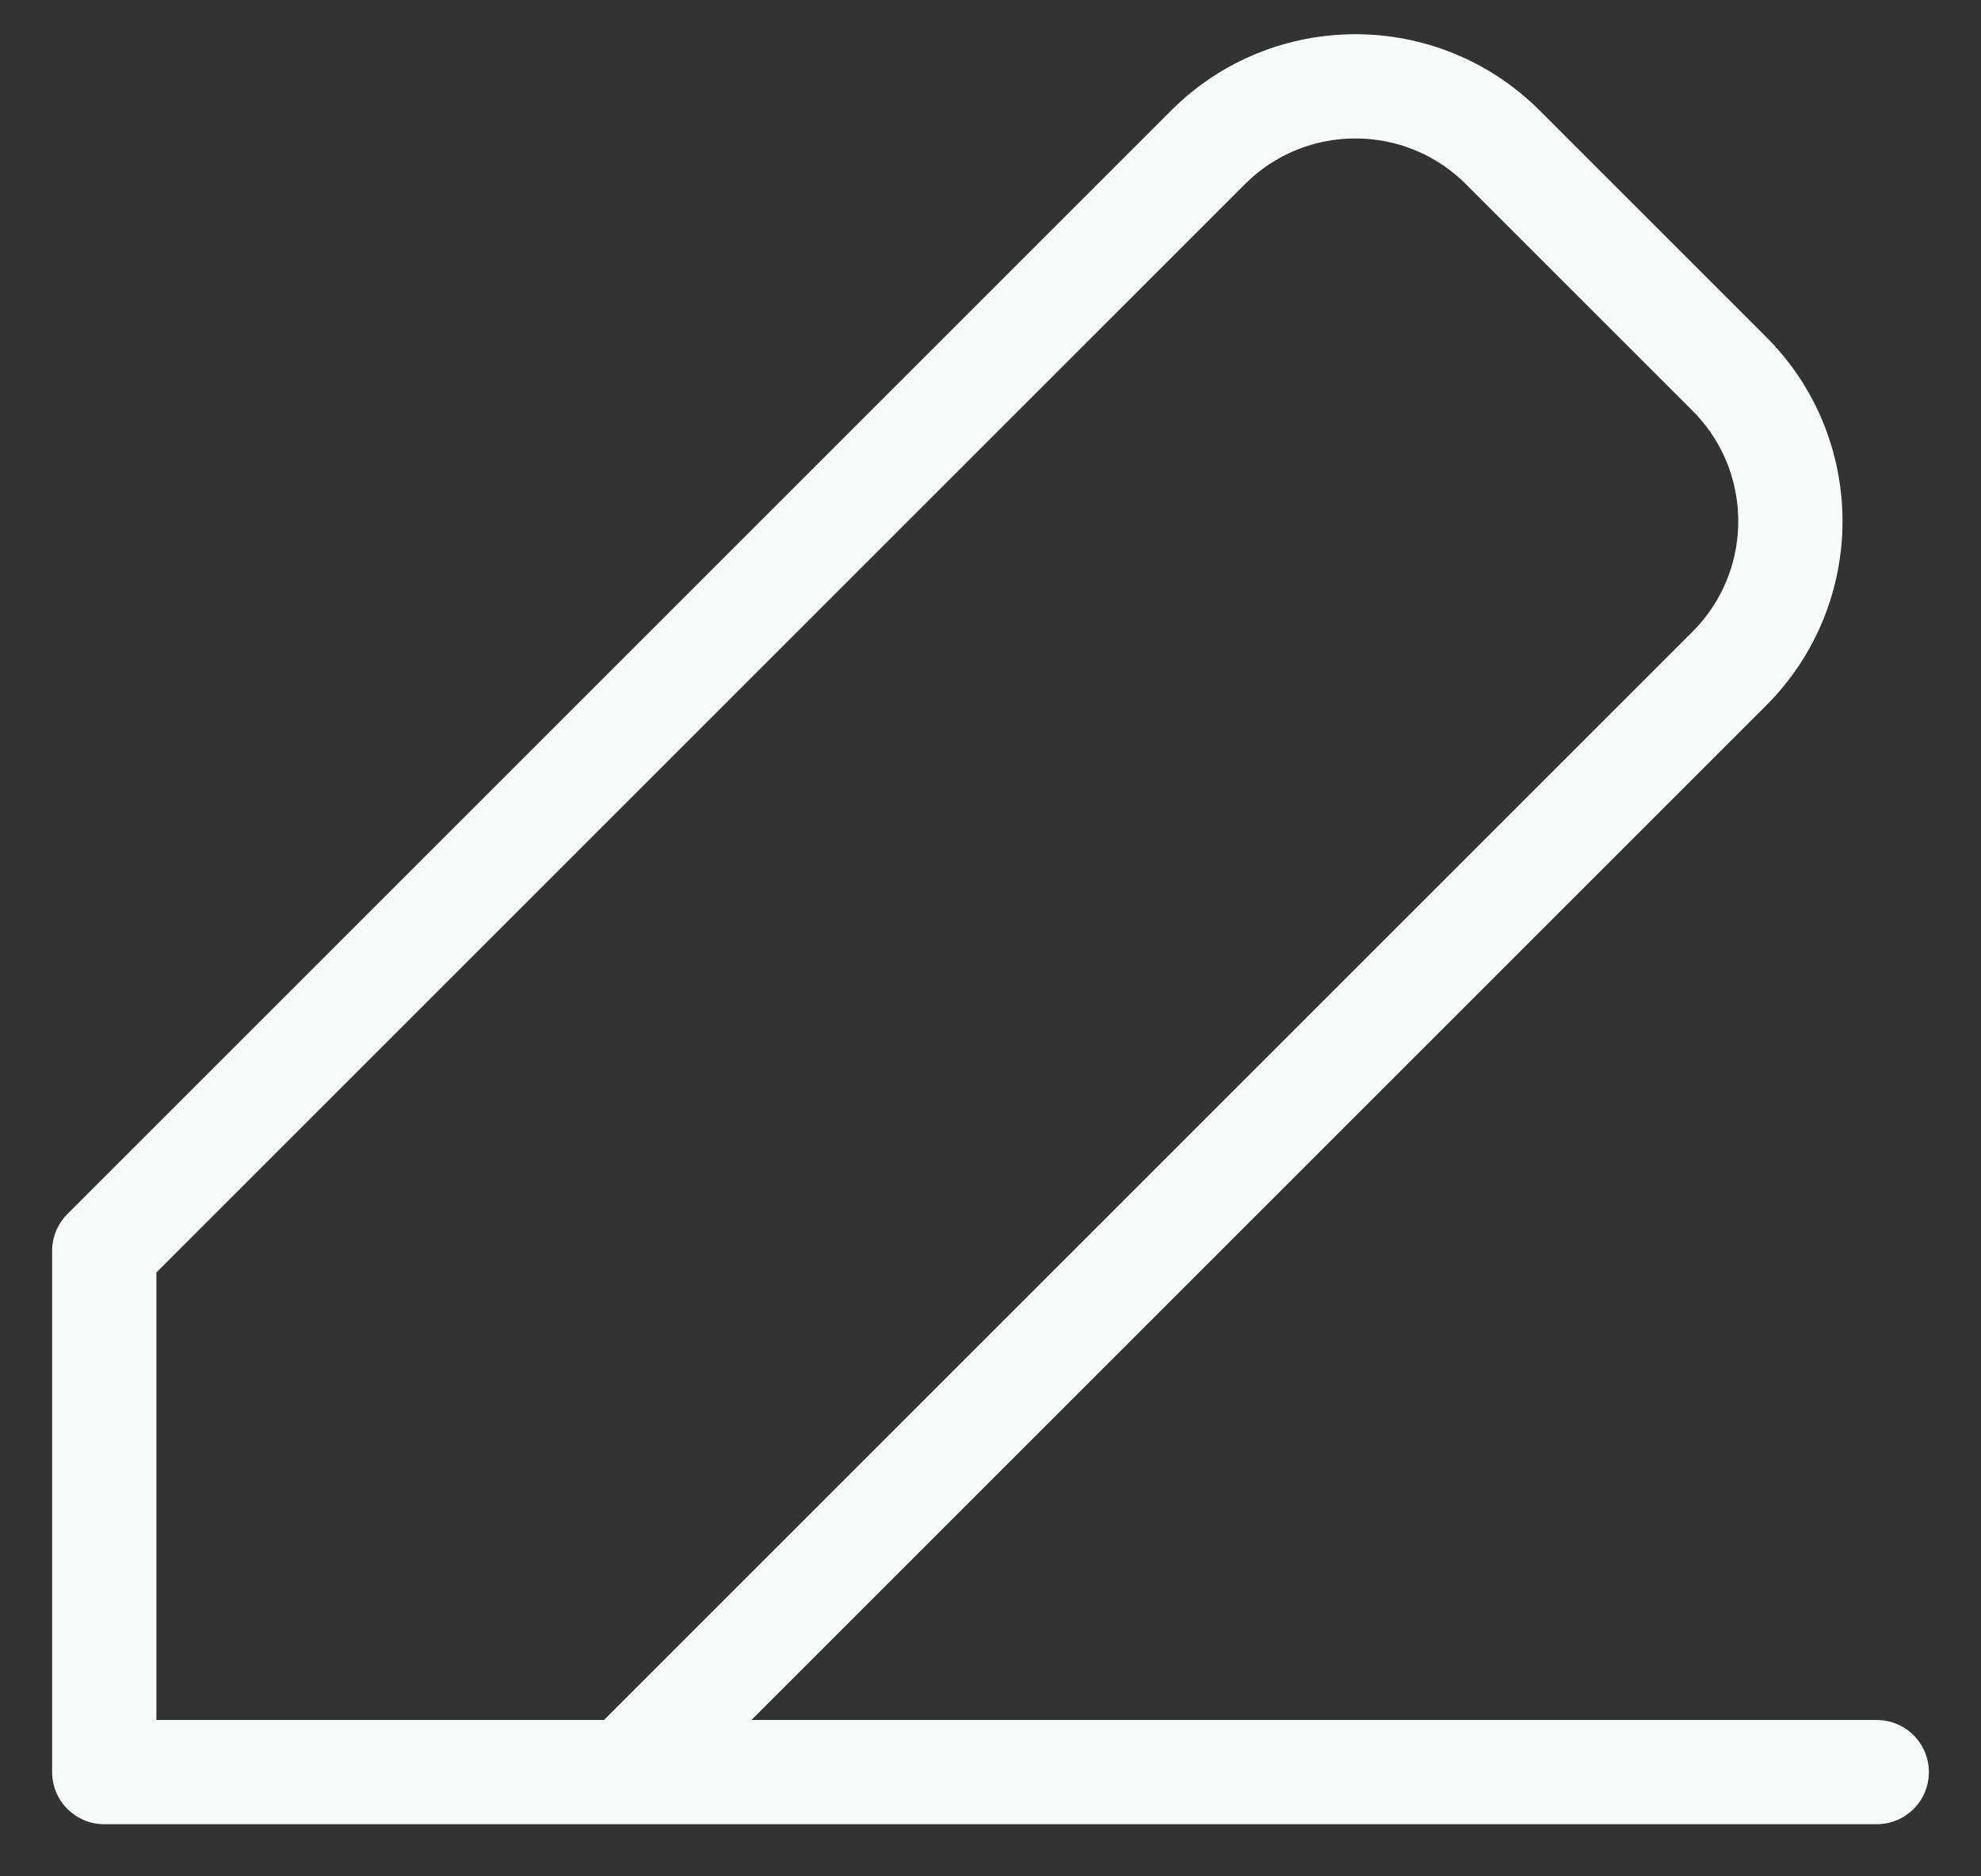 <svg width="19" height="18" viewBox="0 0 19 18" fill="none" xmlns="http://www.w3.org/2000/svg">
<rect x="0" y="0" width="19" height="18" fill="#333333" stroke="none"/>
<path d="M6 17H1V12L11.586 1.414C12.367 0.633 13.633 0.633 14.414 1.414L16.586 3.586C17.367 4.367 17.367 5.633 16.586 6.414L6 17ZM6 17H18" stroke="#F9FBFB" stroke-linecap="round" stroke-linejoin="round"/>
</svg>
